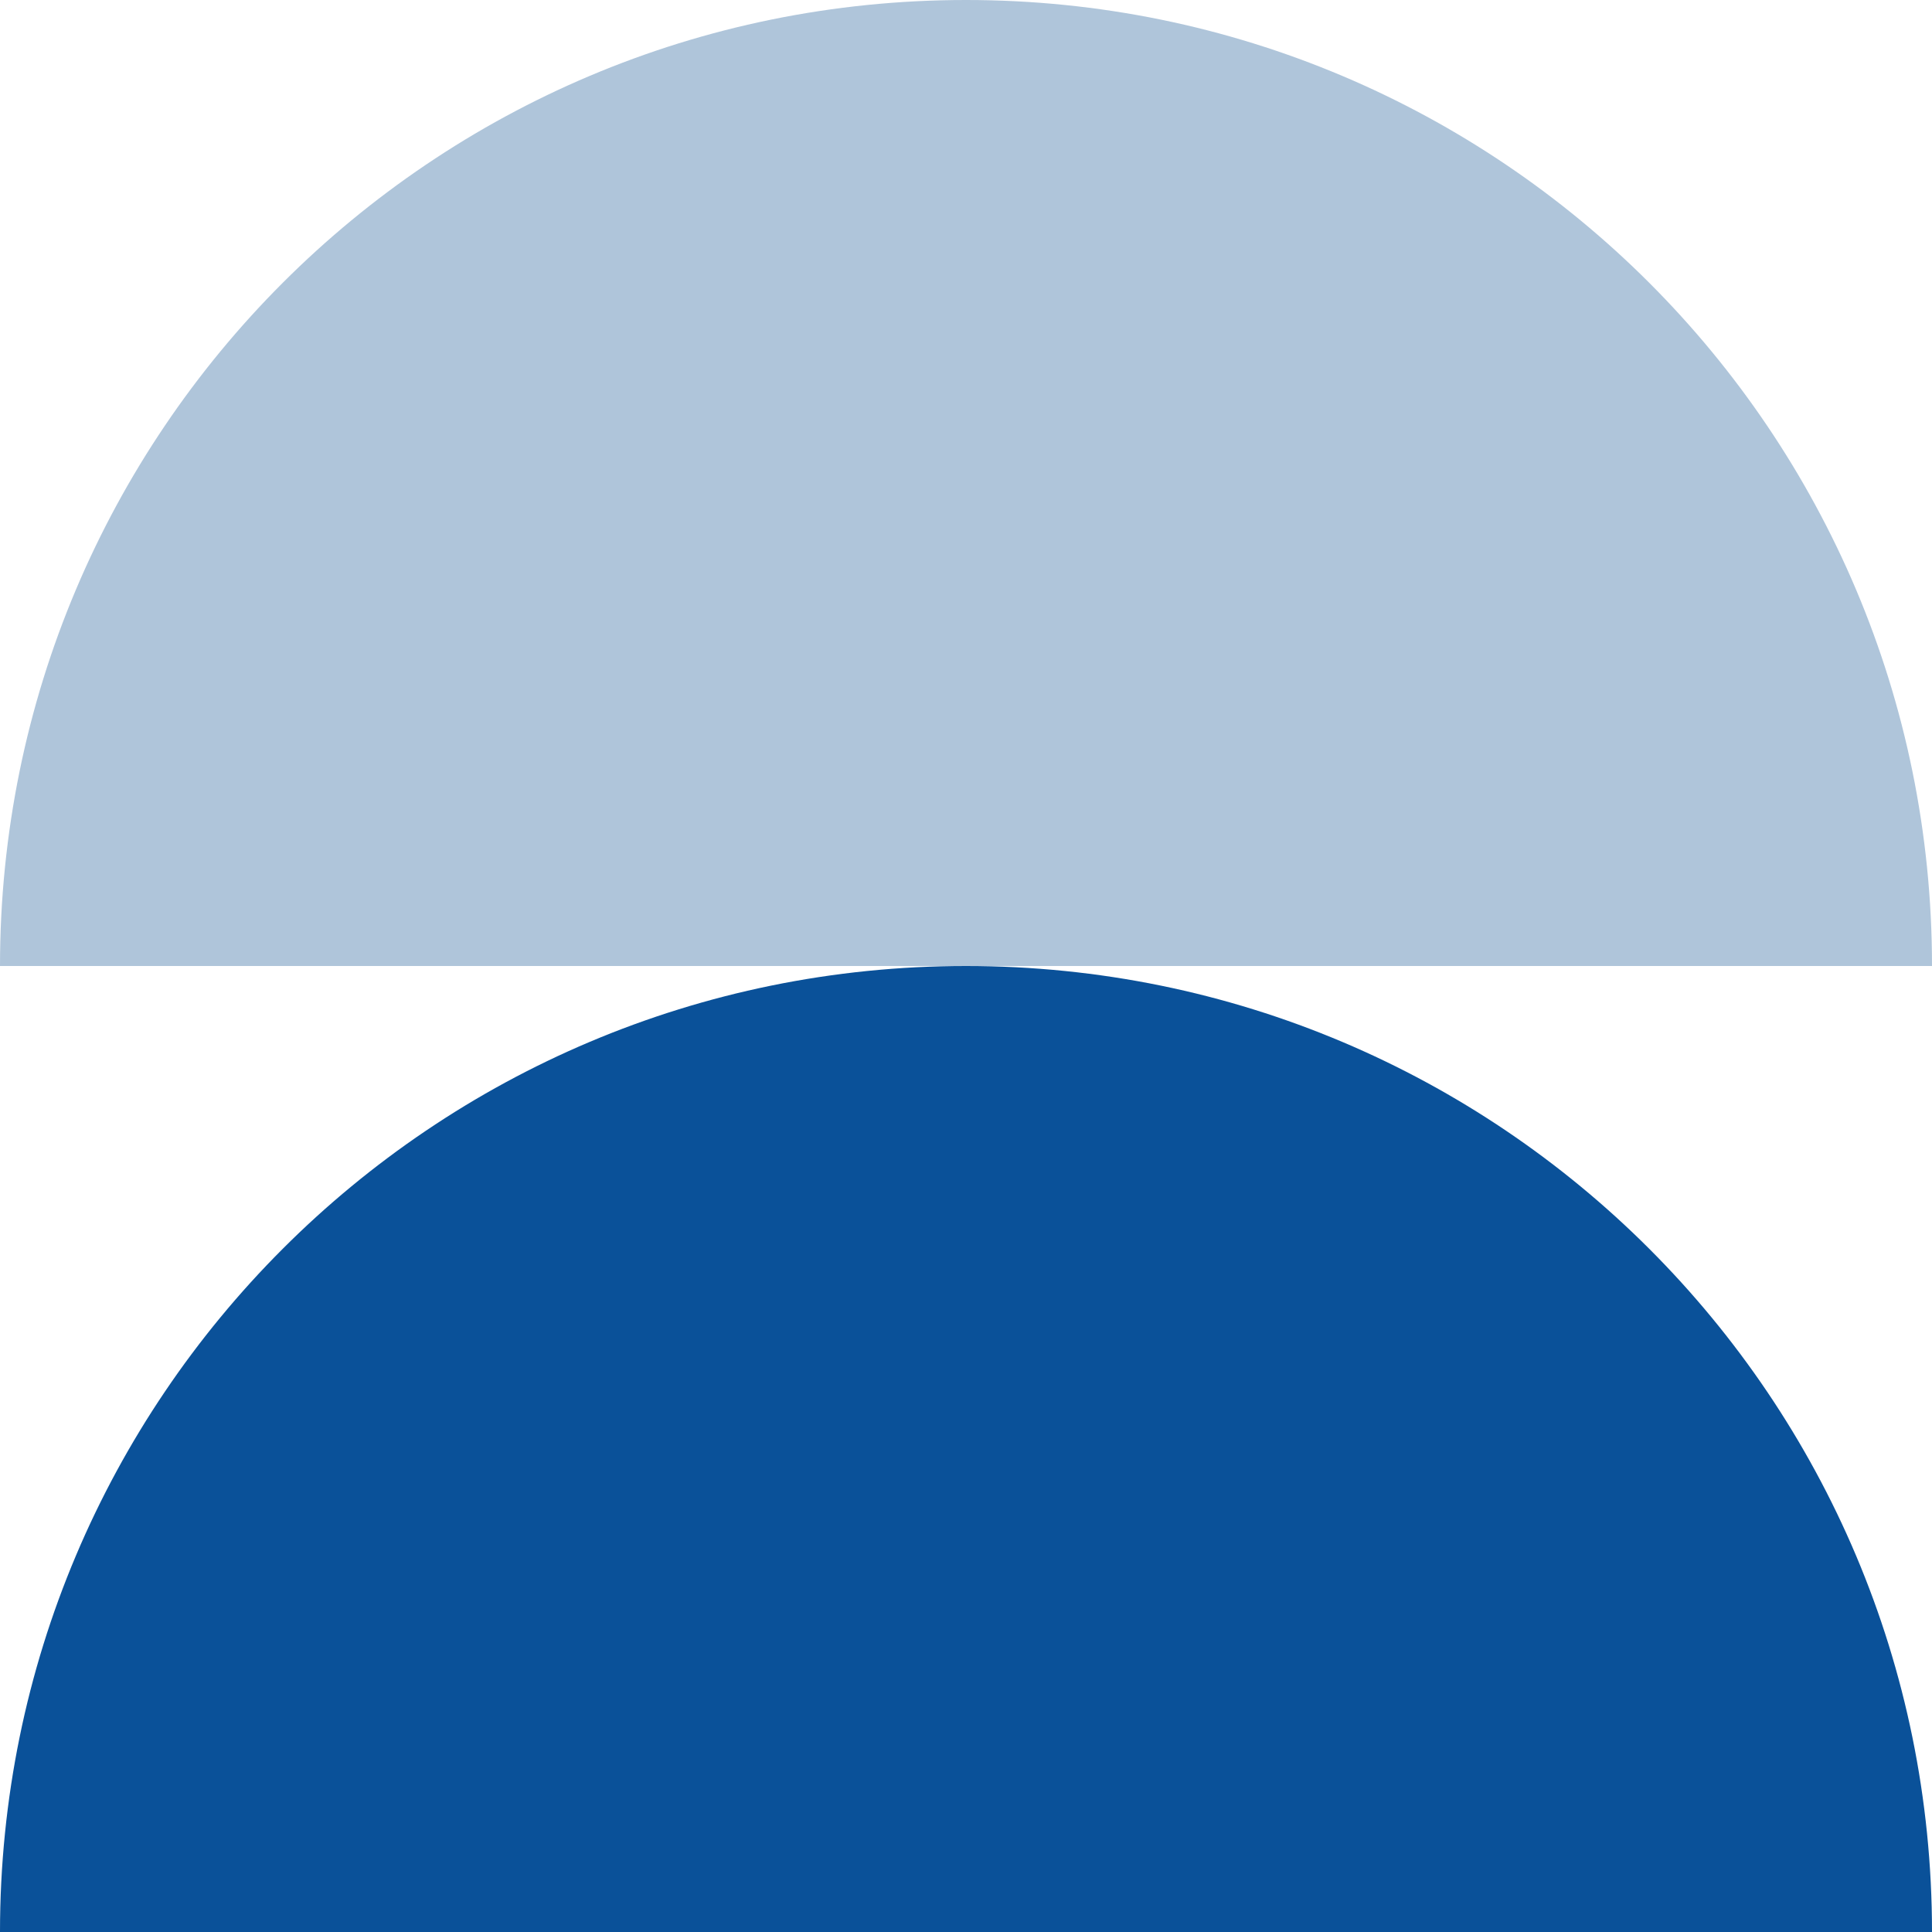<svg width="30" height="30" viewBox="0 0 30 30" fill="none" xmlns="http://www.w3.org/2000/svg">
<path d="M-7.15196e-07 15C-8.14065e-07 6.709 6.709 2.77741e-07 15 1.78873e-07C23.291 8.00051e-08 30 6.709 30 15L-7.15196e-07 15Z" fill="#AFC5DA"/>
<path d="M-7.15196e-07 30C-8.14065e-07 21.709 6.709 15 15 15C23.291 15 30 21.709 30 30L-7.15196e-07 30Z" fill="#0A5199"/>
</svg>
